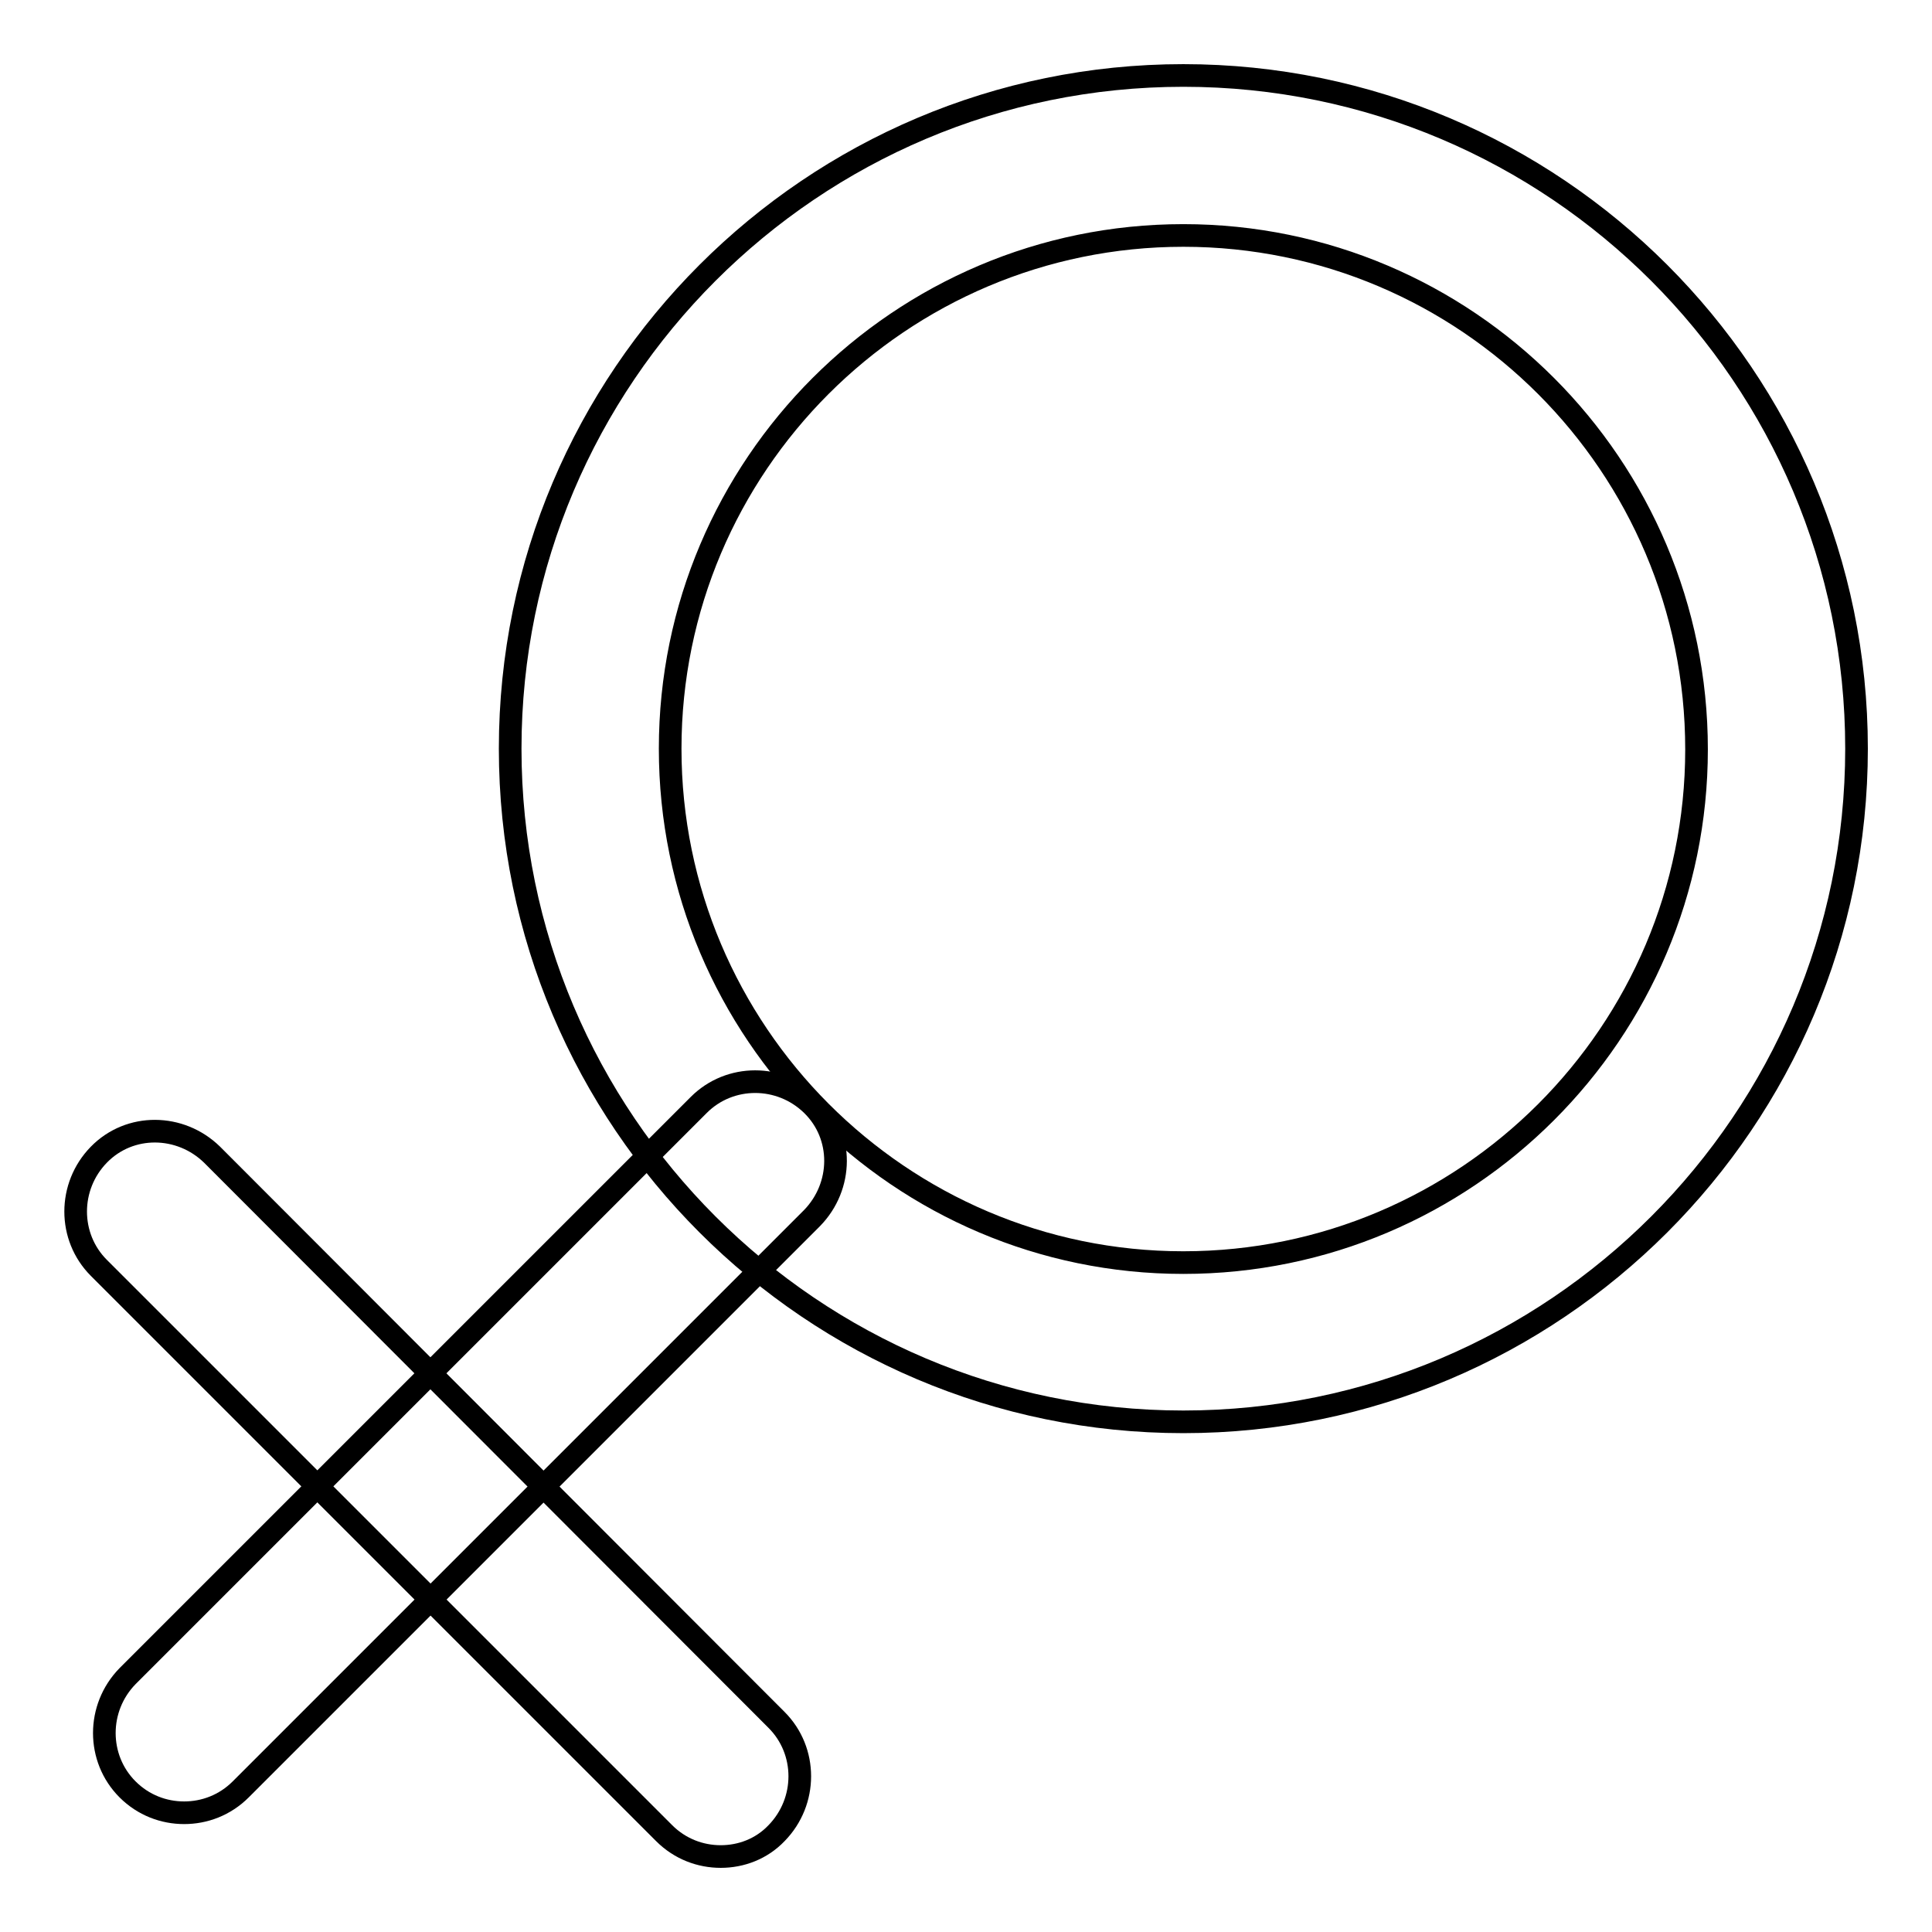<?xml version="1.0" encoding="utf-8"?>
<!-- Svg Vector Icons : http://www.onlinewebfonts.com/icon -->
<!DOCTYPE svg PUBLIC "-//W3C//DTD SVG 1.1//EN" "http://www.w3.org/Graphics/SVG/1.1/DTD/svg11.dtd">
<svg version="1.1" xmlns="http://www.w3.org/2000/svg" xmlns:xlink="http://www.w3.org/1999/xlink" x="0px" y="0px" viewBox="0 0 256 256" enable-background="new 0 0 256 256" xml:space="preserve">
<g><g><path stroke-width="3" fill-opacity="0" stroke="#000000"  d="M156.8,188.4c-49.2,0-89.2-40-89.2-89.2c0-49.2,40-89.2,89.2-89.2S246,50,246,99.2C246,148.4,206,188.4,156.8,188.4z M156.8,31.2c-37.5,0-68,30.5-68,68c0,37.5,30.5,68.1,68,68.1s68-30.5,68-68C224.8,61.7,194.3,31.2,156.8,31.2z"/><path stroke-width="3" fill-opacity="0" stroke="#000000"  d="M24.4,240.2c-2.7,0-5.4-1-7.5-3.1c-4.1-4.1-4.1-10.8,0-15l75.7-75.7c4.1-4.1,10.8-4.1,15,0s4.1,10.8,0,15l-75.7,75.7C29.8,239.2,27.1,240.2,24.4,240.2z"/><path stroke-width="3" fill-opacity="0" stroke="#000000"  d="M95.5,246c-2.7,0-5.4-1-7.5-3.1L13.1,168c-4.1-4.1-4.1-10.8,0-15s10.8-4.1,15,0l74.8,74.9c4.1,4.1,4.1,10.8,0,15C100.9,245,98.2,246,95.5,246z"/></g></g>
</svg>